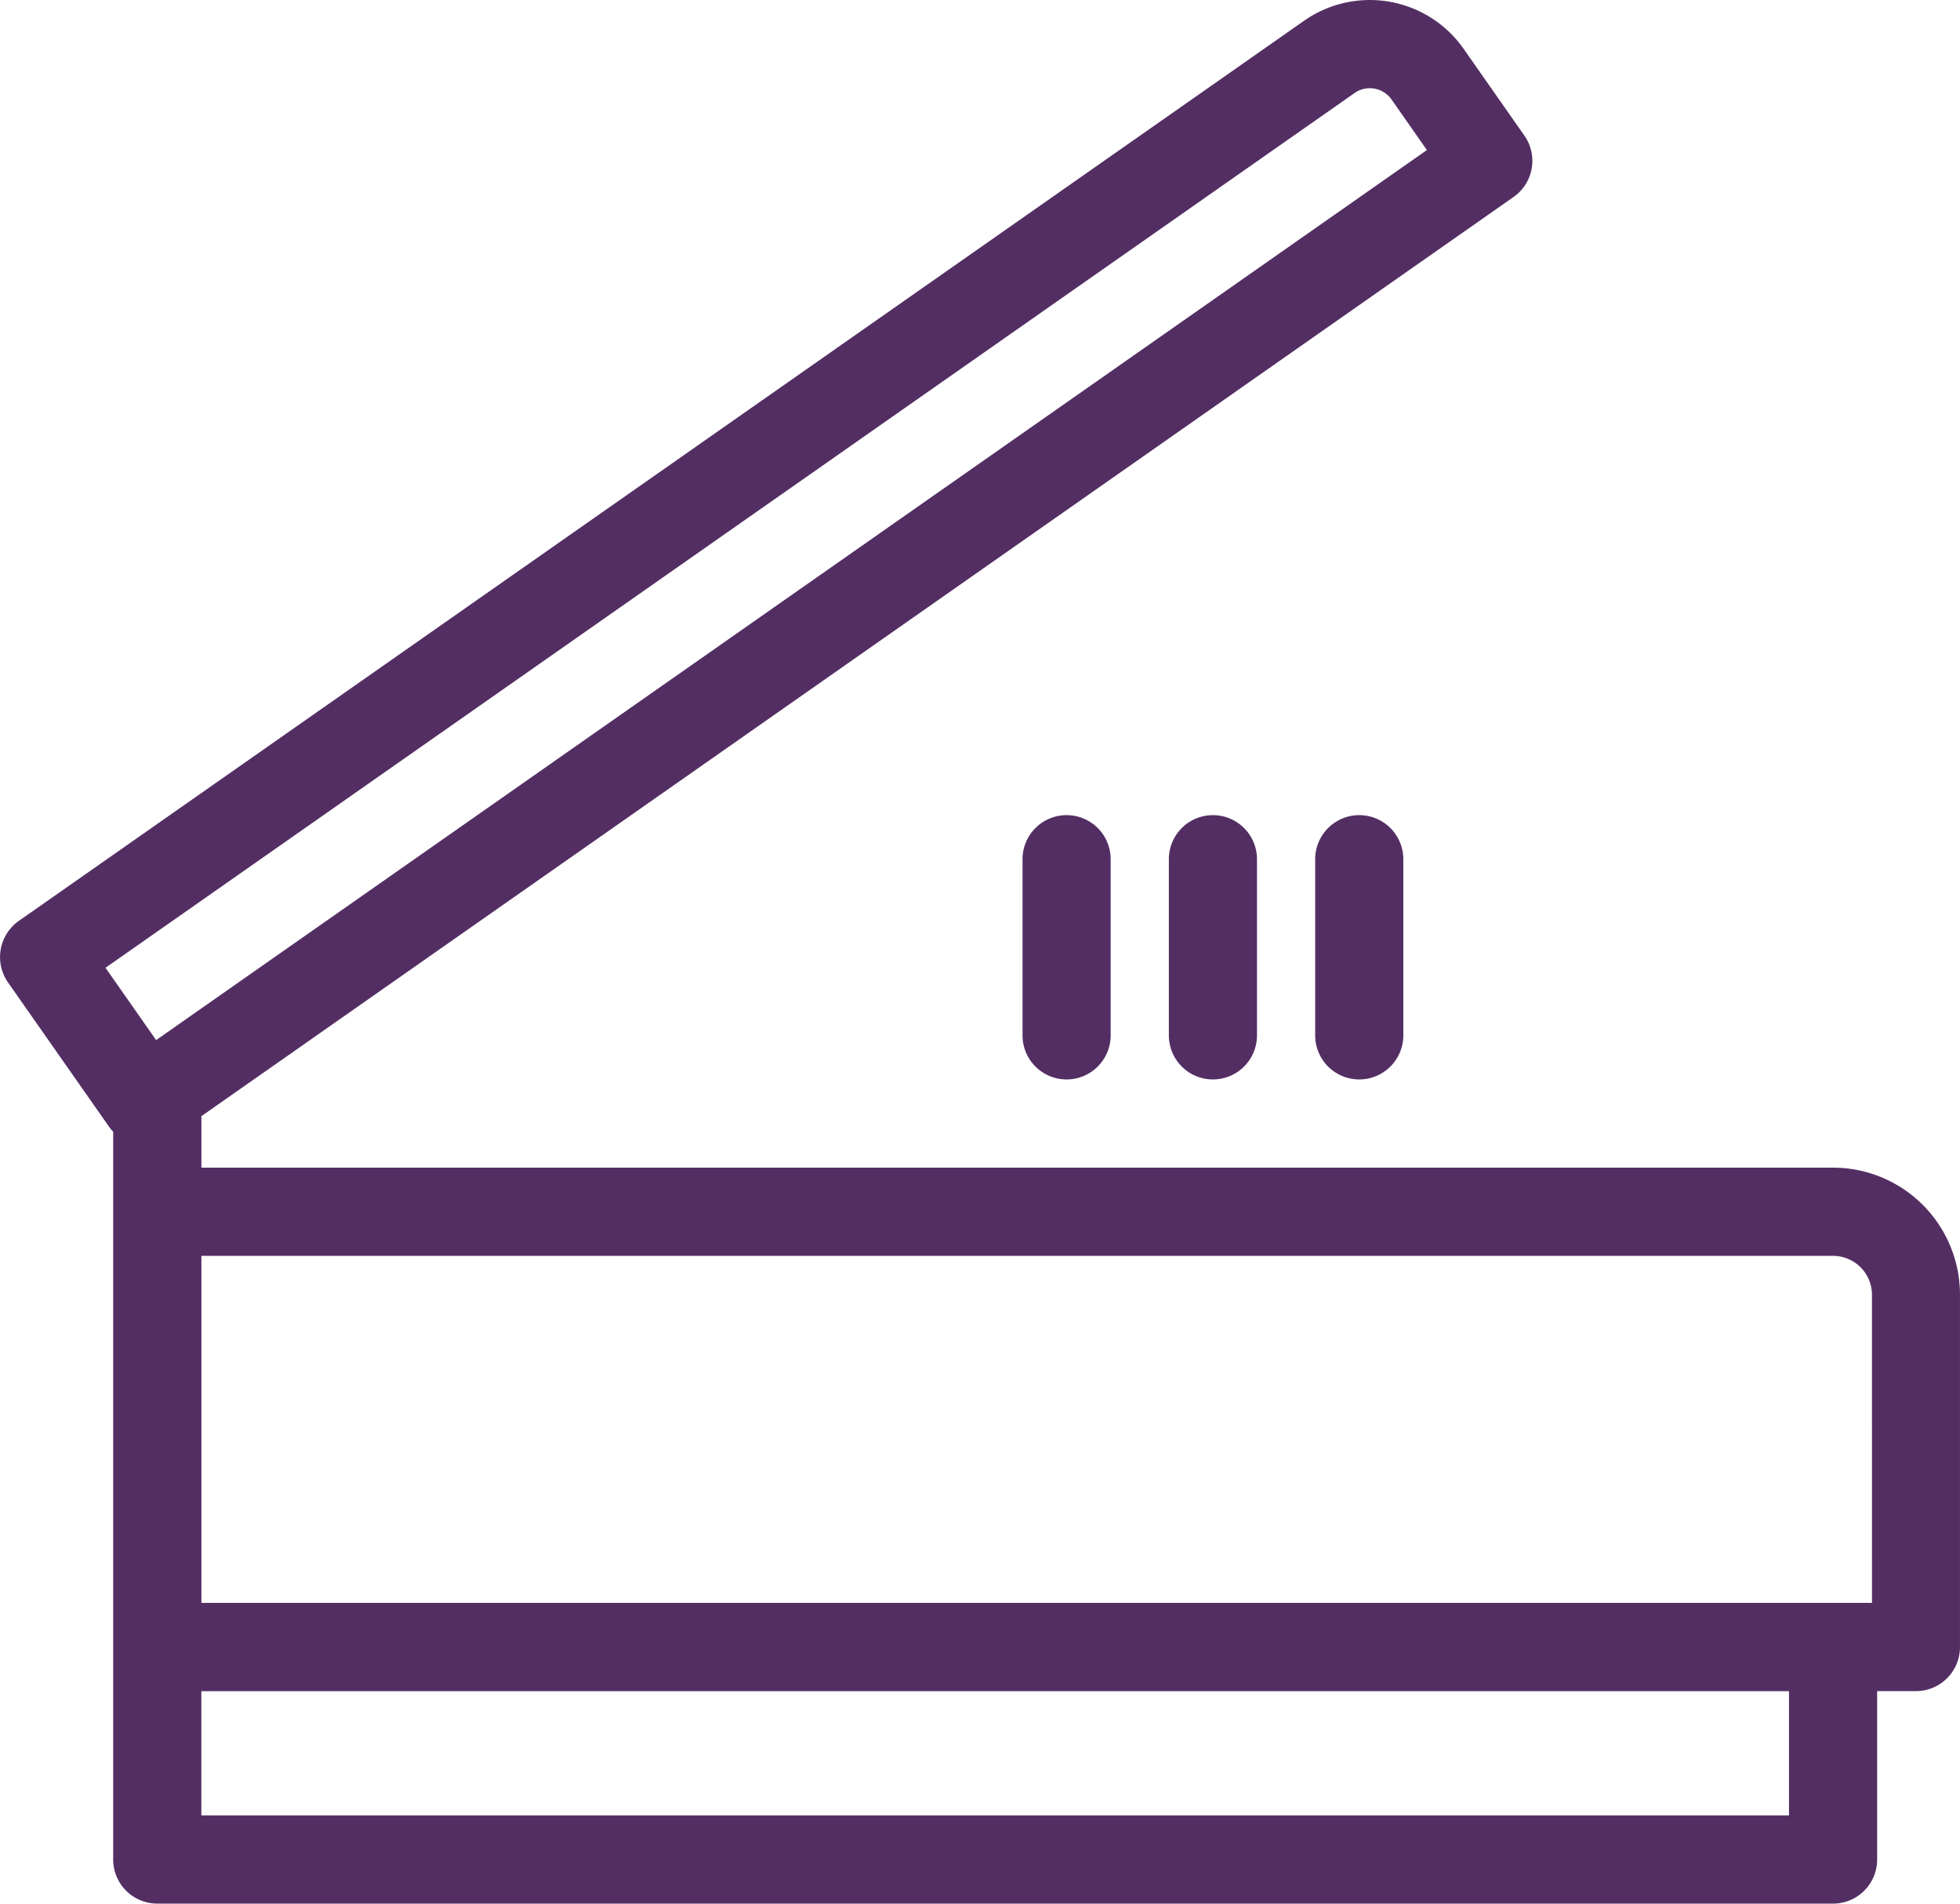 <svg xmlns="http://www.w3.org/2000/svg" width="96.83" height="94.022"><defs><clipPath id="clip-path"><path id="Rectangle_167" data-name="Rectangle 167" fill="#532e63" d="M0 0h96.83v94.022H0z"/></clipPath></defs><g id="Group_58" data-name="Group 58" transform="translate(-738.085 -1153)"><g id="Group_48" data-name="Group 48" transform="translate(738.085 1153)" clip-path="url(#clip-path)" fill="#532e63"><path id="Path_23" data-name="Path 23" d="M20.609 16.546v8.7a2.177 2.177 0 0 0 4.354 0v-8.7a2.177 2.177 0 0 0-4.354 0" transform="translate(37.136 25.892)"/><path id="Path_24" data-name="Path 24" d="M23.189 16.546v8.7a2.177 2.177 0 0 0 4.354 0v-8.7a2.177 2.177 0 0 0-4.354 0" transform="translate(41.785 25.892)"/><path id="Path_25" data-name="Path 25" d="M18.029 16.546v8.7a2.177 2.177 0 0 0 4.354 0v-8.7a2.177 2.177 0 0 0-4.354 0" transform="translate(32.487 25.892)"/><path id="Path_26" data-name="Path 26" d="M90.558 57.672H9.949v-2.544l64.826-45.4A2.175 2.175 0 0 0 75.31 6.7l-3-4.284a5.661 5.661 0 0 0-7.887-1.39L.929 45.484a2.188 2.188 0 0 0-.538 3.035l5 7.139a2.393 2.393 0 0 0 .2.241v35.946a2.178 2.178 0 0 0 2.18 2.177h82.787a2.176 2.176 0 0 0 2.177-2.177v-8.319h1.919a2.175 2.175 0 0 0 2.174-2.177V63.943a6.276 6.276 0 0 0-6.271-6.271m-82.845-6.3L5.211 47.8 66.923 4.592a1.3 1.3 0 0 1 .745-.235 1.319 1.319 0 0 1 1.076.555l1.748 2.5Zm80.669 38.296H9.946v-6.139h78.435Zm4.1-10.5H9.949V62.029h80.609a1.925 1.925 0 0 1 1.922 1.914Z" transform="translate(.001)"/></g></g></svg>